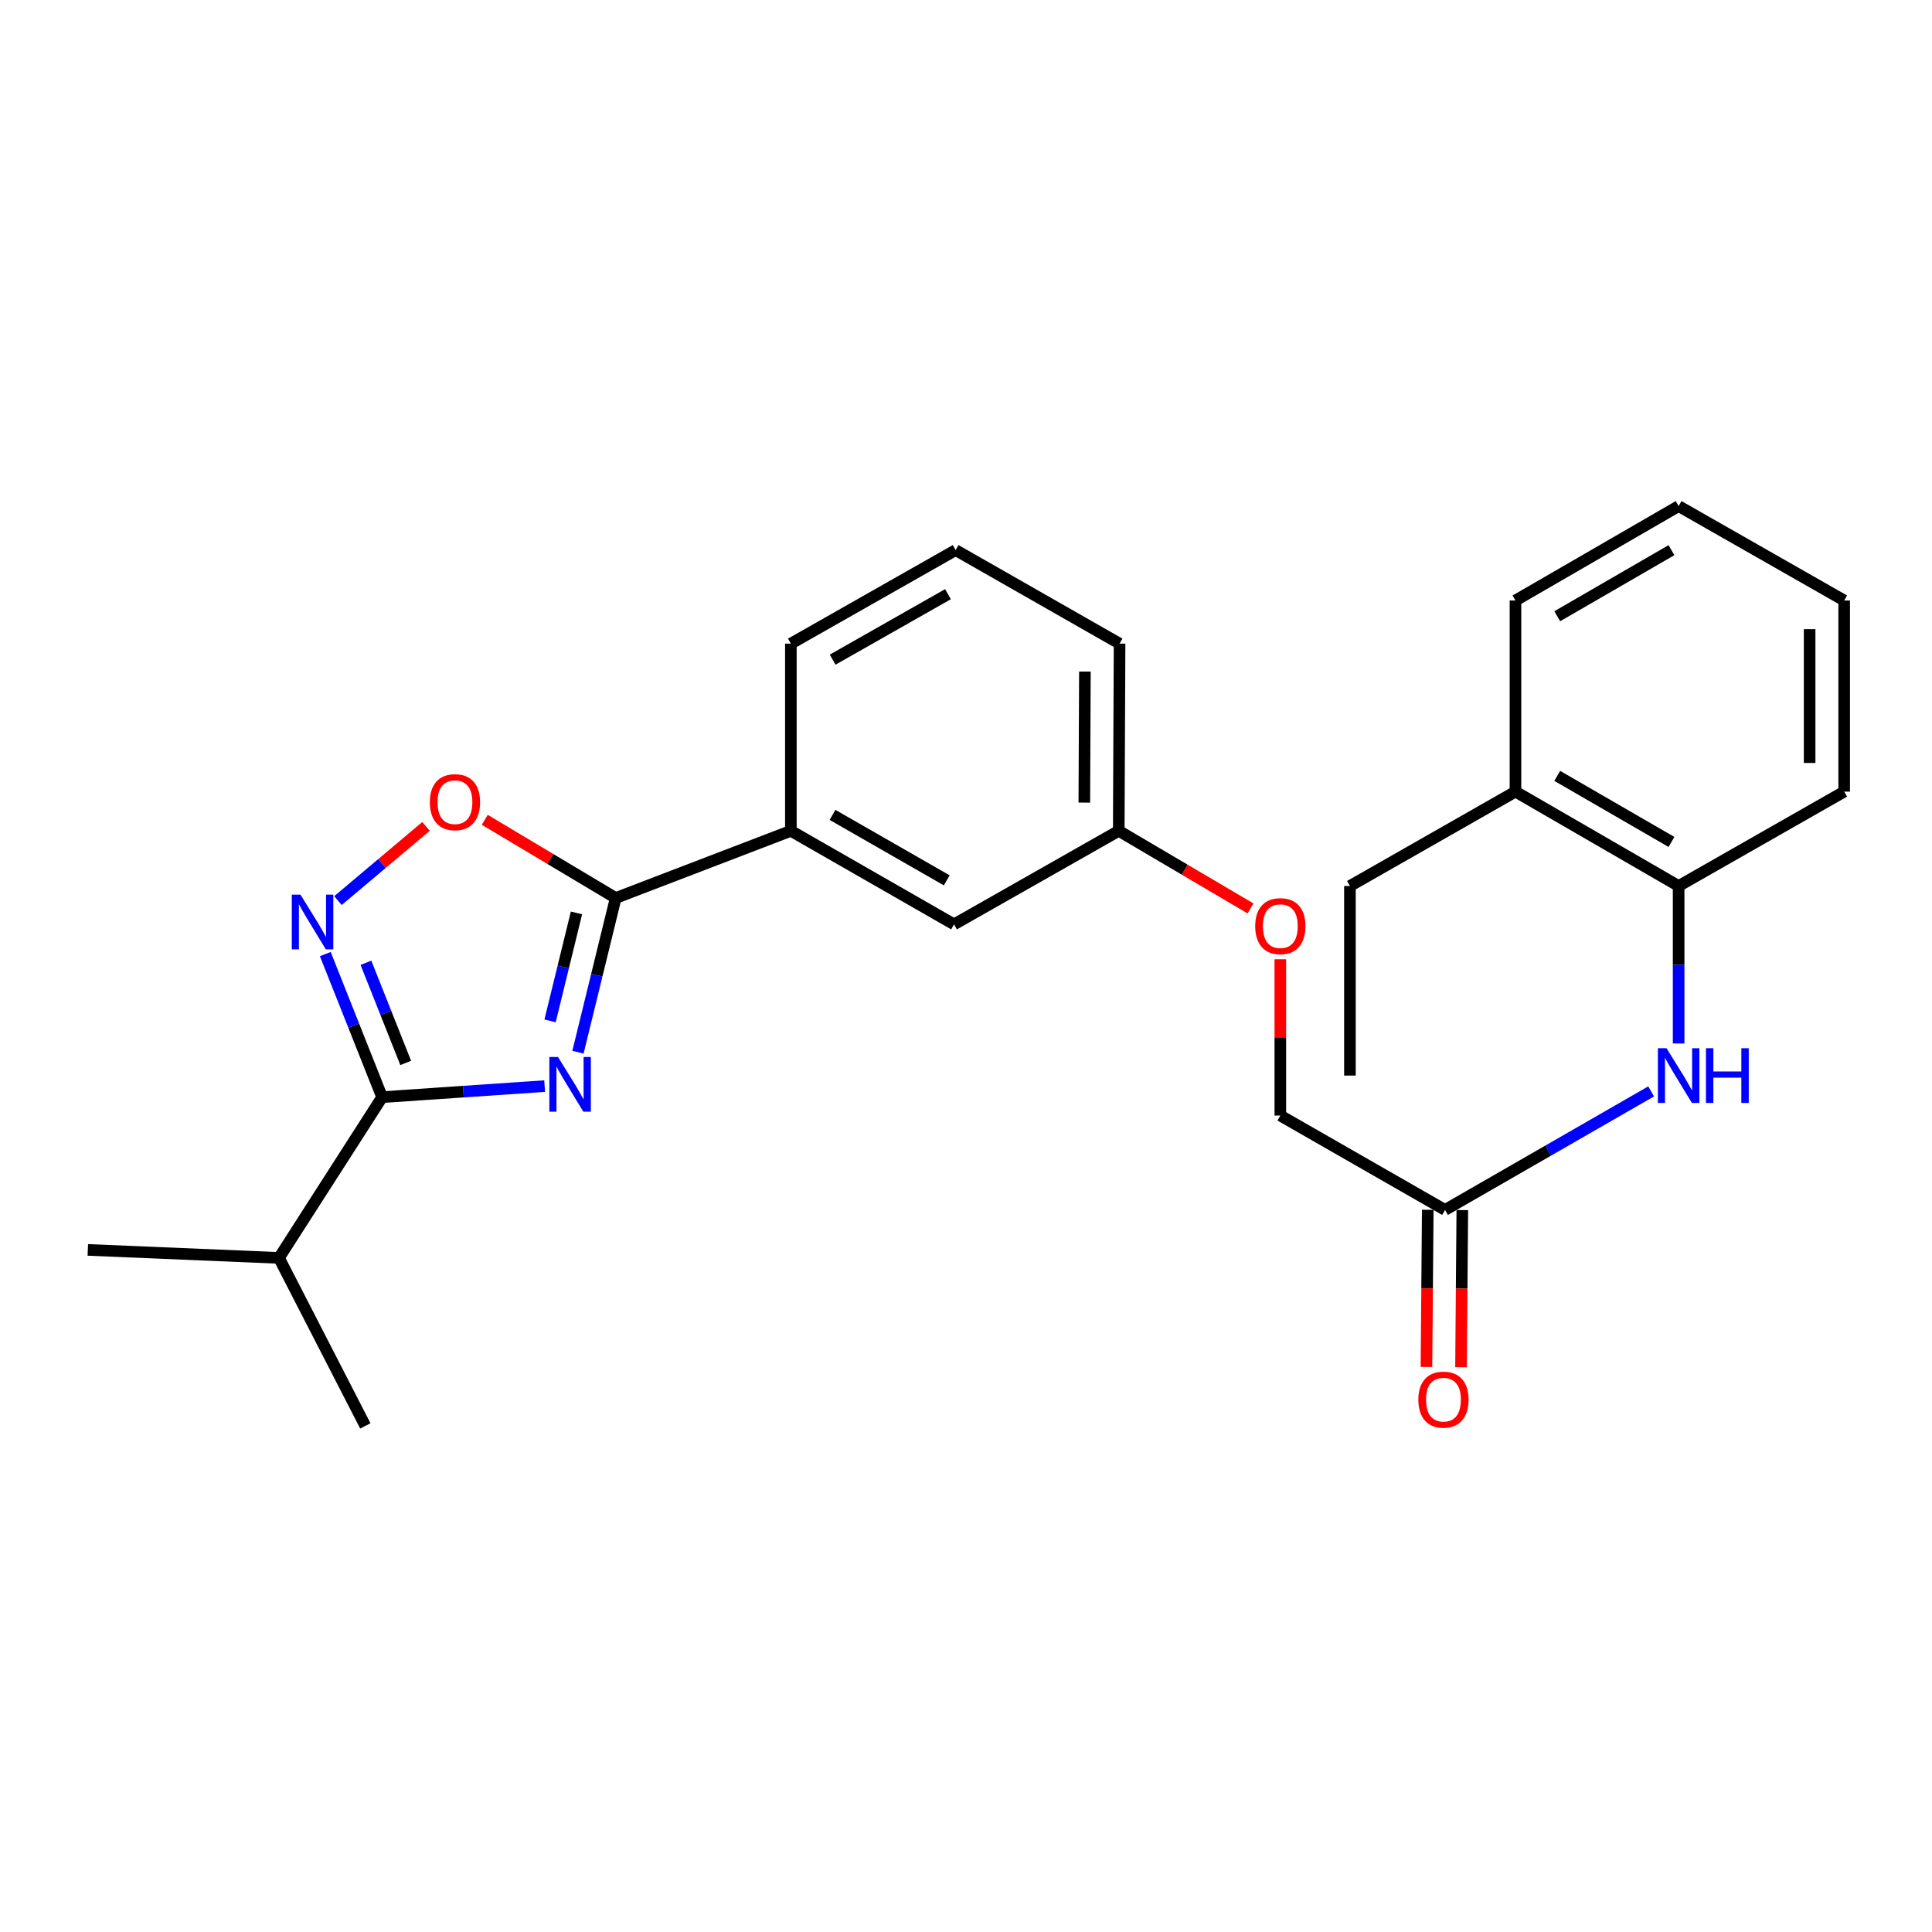 <?xml version='1.0' encoding='iso-8859-1'?>
<svg version='1.1' baseProfile='full'
              xmlns='http://www.w3.org/2000/svg'
                      xmlns:rdkit='http://www.rdkit.org/xml'
                      xmlns:xlink='http://www.w3.org/1999/xlink'
                  xml:space='preserve'
width='1000px' height='1000px' viewBox='0 0 1000 1000'>
<!-- END OF HEADER -->
<rect style='opacity:1.0;fill:#FFFFFF;stroke:none' width='1000' height='1000' x='0' y='0'> </rect>
<path class='bond-0' d='M 299.155,544.625 L 308.919,504.715' style='fill:none;fill-rule:evenodd;stroke:#0000FF;stroke-width:6px;stroke-linecap:butt;stroke-linejoin:miter;stroke-opacity:1' />
<path class='bond-0' d='M 308.919,504.715 L 318.683,464.806' style='fill:none;fill-rule:evenodd;stroke:#000000;stroke-width:6px;stroke-linecap:butt;stroke-linejoin:miter;stroke-opacity:1' />
<path class='bond-0' d='M 284.712,528.401 L 291.546,500.465' style='fill:none;fill-rule:evenodd;stroke:#0000FF;stroke-width:6px;stroke-linecap:butt;stroke-linejoin:miter;stroke-opacity:1' />
<path class='bond-0' d='M 291.546,500.465 L 298.381,472.528' style='fill:none;fill-rule:evenodd;stroke:#000000;stroke-width:6px;stroke-linecap:butt;stroke-linejoin:miter;stroke-opacity:1' />
<path class='bond-1' d='M 281.906,562.163 L 239.847,565.024' style='fill:none;fill-rule:evenodd;stroke:#0000FF;stroke-width:6px;stroke-linecap:butt;stroke-linejoin:miter;stroke-opacity:1' />
<path class='bond-1' d='M 239.847,565.024 L 197.788,567.885' style='fill:none;fill-rule:evenodd;stroke:#000000;stroke-width:6px;stroke-linecap:butt;stroke-linejoin:miter;stroke-opacity:1' />
<path class='bond-3' d='M 318.683,464.806 L 284.796,444.57' style='fill:none;fill-rule:evenodd;stroke:#000000;stroke-width:6px;stroke-linecap:butt;stroke-linejoin:miter;stroke-opacity:1' />
<path class='bond-3' d='M 284.796,444.57 L 250.909,424.334' style='fill:none;fill-rule:evenodd;stroke:#FF0000;stroke-width:6px;stroke-linecap:butt;stroke-linejoin:miter;stroke-opacity:1' />
<path class='bond-5' d='M 318.683,464.806 L 409.351,430.039' style='fill:none;fill-rule:evenodd;stroke:#000000;stroke-width:6px;stroke-linecap:butt;stroke-linejoin:miter;stroke-opacity:1' />
<path class='bond-2' d='M 197.788,567.885 L 183.08,530.855' style='fill:none;fill-rule:evenodd;stroke:#000000;stroke-width:6px;stroke-linecap:butt;stroke-linejoin:miter;stroke-opacity:1' />
<path class='bond-2' d='M 183.08,530.855 L 168.372,493.825' style='fill:none;fill-rule:evenodd;stroke:#0000FF;stroke-width:6px;stroke-linecap:butt;stroke-linejoin:miter;stroke-opacity:1' />
<path class='bond-2' d='M 209.997,550.174 L 199.702,524.253' style='fill:none;fill-rule:evenodd;stroke:#000000;stroke-width:6px;stroke-linecap:butt;stroke-linejoin:miter;stroke-opacity:1' />
<path class='bond-2' d='M 199.702,524.253 L 189.406,498.332' style='fill:none;fill-rule:evenodd;stroke:#0000FF;stroke-width:6px;stroke-linecap:butt;stroke-linejoin:miter;stroke-opacity:1' />
<path class='bond-11' d='M 197.788,567.885 L 144.4,651.091' style='fill:none;fill-rule:evenodd;stroke:#000000;stroke-width:6px;stroke-linecap:butt;stroke-linejoin:miter;stroke-opacity:1' />
<path class='bond-26' d='M 174.928,466.147 L 197.717,446.946' style='fill:none;fill-rule:evenodd;stroke:#0000FF;stroke-width:6px;stroke-linecap:butt;stroke-linejoin:miter;stroke-opacity:1' />
<path class='bond-26' d='M 197.717,446.946 L 220.506,427.745' style='fill:none;fill-rule:evenodd;stroke:#FF0000;stroke-width:6px;stroke-linecap:butt;stroke-linejoin:miter;stroke-opacity:1' />
<path class='bond-4' d='M 854.628,564.9 L 801.289,595.58' style='fill:none;fill-rule:evenodd;stroke:#0000FF;stroke-width:6px;stroke-linecap:butt;stroke-linejoin:miter;stroke-opacity:1' />
<path class='bond-4' d='M 801.289,595.58 L 747.95,626.26' style='fill:none;fill-rule:evenodd;stroke:#000000;stroke-width:6px;stroke-linecap:butt;stroke-linejoin:miter;stroke-opacity:1' />
<path class='bond-7' d='M 868.855,540.103 L 868.855,499.349' style='fill:none;fill-rule:evenodd;stroke:#0000FF;stroke-width:6px;stroke-linecap:butt;stroke-linejoin:miter;stroke-opacity:1' />
<path class='bond-7' d='M 868.855,499.349 L 868.855,458.595' style='fill:none;fill-rule:evenodd;stroke:#000000;stroke-width:6px;stroke-linecap:butt;stroke-linejoin:miter;stroke-opacity:1' />
<path class='bond-8' d='M 409.351,430.039 L 493.81,478.448' style='fill:none;fill-rule:evenodd;stroke:#000000;stroke-width:6px;stroke-linecap:butt;stroke-linejoin:miter;stroke-opacity:1' />
<path class='bond-8' d='M 430.914,421.783 L 490.035,455.67' style='fill:none;fill-rule:evenodd;stroke:#000000;stroke-width:6px;stroke-linecap:butt;stroke-linejoin:miter;stroke-opacity:1' />
<path class='bond-15' d='M 409.351,430.039 L 409.351,333.15' style='fill:none;fill-rule:evenodd;stroke:#000000;stroke-width:6px;stroke-linecap:butt;stroke-linejoin:miter;stroke-opacity:1' />
<path class='bond-6' d='M 747.95,626.26 L 662.697,577.404' style='fill:none;fill-rule:evenodd;stroke:#000000;stroke-width:6px;stroke-linecap:butt;stroke-linejoin:miter;stroke-opacity:1' />
<path class='bond-9' d='M 739.008,626.186 L 738.67,666.855' style='fill:none;fill-rule:evenodd;stroke:#000000;stroke-width:6px;stroke-linecap:butt;stroke-linejoin:miter;stroke-opacity:1' />
<path class='bond-9' d='M 738.67,666.855 L 738.332,707.524' style='fill:none;fill-rule:evenodd;stroke:#FF0000;stroke-width:6px;stroke-linecap:butt;stroke-linejoin:miter;stroke-opacity:1' />
<path class='bond-9' d='M 756.892,626.335 L 756.555,667.004' style='fill:none;fill-rule:evenodd;stroke:#000000;stroke-width:6px;stroke-linecap:butt;stroke-linejoin:miter;stroke-opacity:1' />
<path class='bond-9' d='M 756.555,667.004 L 756.217,707.673' style='fill:none;fill-rule:evenodd;stroke:#FF0000;stroke-width:6px;stroke-linecap:butt;stroke-linejoin:miter;stroke-opacity:1' />
<path class='bond-10' d='M 868.855,458.595 L 784.406,409.749' style='fill:none;fill-rule:evenodd;stroke:#000000;stroke-width:6px;stroke-linecap:butt;stroke-linejoin:miter;stroke-opacity:1' />
<path class='bond-10' d='M 865.143,435.787 L 806.029,401.594' style='fill:none;fill-rule:evenodd;stroke:#000000;stroke-width:6px;stroke-linecap:butt;stroke-linejoin:miter;stroke-opacity:1' />
<path class='bond-17' d='M 868.855,458.595 L 954.545,409.749' style='fill:none;fill-rule:evenodd;stroke:#000000;stroke-width:6px;stroke-linecap:butt;stroke-linejoin:miter;stroke-opacity:1' />
<path class='bond-14' d='M 493.81,478.448 L 579.063,430.039' style='fill:none;fill-rule:evenodd;stroke:#000000;stroke-width:6px;stroke-linecap:butt;stroke-linejoin:miter;stroke-opacity:1' />
<path class='bond-18' d='M 784.406,409.749 L 698.726,458.595' style='fill:none;fill-rule:evenodd;stroke:#000000;stroke-width:6px;stroke-linecap:butt;stroke-linejoin:miter;stroke-opacity:1' />
<path class='bond-19' d='M 784.406,409.749 L 784.406,310.813' style='fill:none;fill-rule:evenodd;stroke:#000000;stroke-width:6px;stroke-linecap:butt;stroke-linejoin:miter;stroke-opacity:1' />
<path class='bond-21' d='M 144.4,651.091 L 45.455,646.948' style='fill:none;fill-rule:evenodd;stroke:#000000;stroke-width:6px;stroke-linecap:butt;stroke-linejoin:miter;stroke-opacity:1' />
<path class='bond-22' d='M 144.4,651.091 L 189.094,738.044' style='fill:none;fill-rule:evenodd;stroke:#000000;stroke-width:6px;stroke-linecap:butt;stroke-linejoin:miter;stroke-opacity:1' />
<path class='bond-12' d='M 647.27,470.208 L 613.167,450.123' style='fill:none;fill-rule:evenodd;stroke:#FF0000;stroke-width:6px;stroke-linecap:butt;stroke-linejoin:miter;stroke-opacity:1' />
<path class='bond-12' d='M 613.167,450.123 L 579.063,430.039' style='fill:none;fill-rule:evenodd;stroke:#000000;stroke-width:6px;stroke-linecap:butt;stroke-linejoin:miter;stroke-opacity:1' />
<path class='bond-13' d='M 662.697,496.506 L 662.697,536.955' style='fill:none;fill-rule:evenodd;stroke:#FF0000;stroke-width:6px;stroke-linecap:butt;stroke-linejoin:miter;stroke-opacity:1' />
<path class='bond-13' d='M 662.697,536.955 L 662.697,577.404' style='fill:none;fill-rule:evenodd;stroke:#000000;stroke-width:6px;stroke-linecap:butt;stroke-linejoin:miter;stroke-opacity:1' />
<path class='bond-27' d='M 579.063,430.039 L 579.49,333.15' style='fill:none;fill-rule:evenodd;stroke:#000000;stroke-width:6px;stroke-linecap:butt;stroke-linejoin:miter;stroke-opacity:1' />
<path class='bond-27' d='M 561.242,415.426 L 561.541,347.604' style='fill:none;fill-rule:evenodd;stroke:#000000;stroke-width:6px;stroke-linecap:butt;stroke-linejoin:miter;stroke-opacity:1' />
<path class='bond-16' d='M 409.351,333.15 L 494.634,284.73' style='fill:none;fill-rule:evenodd;stroke:#000000;stroke-width:6px;stroke-linecap:butt;stroke-linejoin:miter;stroke-opacity:1' />
<path class='bond-16' d='M 430.974,341.44 L 490.672,307.547' style='fill:none;fill-rule:evenodd;stroke:#000000;stroke-width:6px;stroke-linecap:butt;stroke-linejoin:miter;stroke-opacity:1' />
<path class='bond-20' d='M 494.634,284.73 L 579.49,333.15' style='fill:none;fill-rule:evenodd;stroke:#000000;stroke-width:6px;stroke-linecap:butt;stroke-linejoin:miter;stroke-opacity:1' />
<path class='bond-24' d='M 954.545,409.749 L 954.545,310.813' style='fill:none;fill-rule:evenodd;stroke:#000000;stroke-width:6px;stroke-linecap:butt;stroke-linejoin:miter;stroke-opacity:1' />
<path class='bond-24' d='M 936.66,394.908 L 936.66,325.653' style='fill:none;fill-rule:evenodd;stroke:#000000;stroke-width:6px;stroke-linecap:butt;stroke-linejoin:miter;stroke-opacity:1' />
<path class='bond-23' d='M 698.726,458.595 L 698.726,556.716' style='fill:none;fill-rule:evenodd;stroke:#000000;stroke-width:6px;stroke-linecap:butt;stroke-linejoin:miter;stroke-opacity:1' />
<path class='bond-28' d='M 784.406,310.813 L 868.855,261.956' style='fill:none;fill-rule:evenodd;stroke:#000000;stroke-width:6px;stroke-linecap:butt;stroke-linejoin:miter;stroke-opacity:1' />
<path class='bond-28' d='M 806.03,318.966 L 865.144,284.766' style='fill:none;fill-rule:evenodd;stroke:#000000;stroke-width:6px;stroke-linecap:butt;stroke-linejoin:miter;stroke-opacity:1' />
<path class='bond-25' d='M 954.545,310.813 L 868.855,261.956' style='fill:none;fill-rule:evenodd;stroke:#000000;stroke-width:6px;stroke-linecap:butt;stroke-linejoin:miter;stroke-opacity:1' />
<path  class='atom-0' d='M 288.824 547.107
L 298.104 562.107
Q 299.024 563.587, 300.504 566.267
Q 301.984 568.947, 302.064 569.107
L 302.064 547.107
L 305.824 547.107
L 305.824 575.427
L 301.944 575.427
L 291.984 559.027
Q 290.824 557.107, 289.584 554.907
Q 288.384 552.707, 288.024 552.027
L 288.024 575.427
L 284.344 575.427
L 284.344 547.107
L 288.824 547.107
' fill='#0000FF'/>
<path  class='atom-3' d='M 155.519 463.066
L 164.799 478.066
Q 165.719 479.546, 167.199 482.226
Q 168.679 484.906, 168.759 485.066
L 168.759 463.066
L 172.519 463.066
L 172.519 491.386
L 168.639 491.386
L 158.679 474.986
Q 157.519 473.066, 156.279 470.866
Q 155.079 468.666, 154.719 467.986
L 154.719 491.386
L 151.039 491.386
L 151.039 463.066
L 155.519 463.066
' fill='#0000FF'/>
<path  class='atom-4' d='M 222.486 415.204
Q 222.486 408.404, 225.846 404.604
Q 229.206 400.804, 235.486 400.804
Q 241.766 400.804, 245.126 404.604
Q 248.486 408.404, 248.486 415.204
Q 248.486 422.084, 245.086 426.004
Q 241.686 429.884, 235.486 429.884
Q 229.246 429.884, 225.846 426.004
Q 222.486 422.124, 222.486 415.204
M 235.486 426.684
Q 239.806 426.684, 242.126 423.804
Q 244.486 420.884, 244.486 415.204
Q 244.486 409.644, 242.126 406.844
Q 239.806 404.004, 235.486 404.004
Q 231.166 404.004, 228.806 406.804
Q 226.486 409.604, 226.486 415.204
Q 226.486 420.924, 228.806 423.804
Q 231.166 426.684, 235.486 426.684
' fill='#FF0000'/>
<path  class='atom-5' d='M 862.595 542.556
L 871.875 557.556
Q 872.795 559.036, 874.275 561.716
Q 875.755 564.396, 875.835 564.556
L 875.835 542.556
L 879.595 542.556
L 879.595 570.876
L 875.715 570.876
L 865.755 554.476
Q 864.595 552.556, 863.355 550.356
Q 862.155 548.156, 861.795 547.476
L 861.795 570.876
L 858.115 570.876
L 858.115 542.556
L 862.595 542.556
' fill='#0000FF'/>
<path  class='atom-5' d='M 882.995 542.556
L 886.835 542.556
L 886.835 554.596
L 901.315 554.596
L 901.315 542.556
L 905.155 542.556
L 905.155 570.876
L 901.315 570.876
L 901.315 557.796
L 886.835 557.796
L 886.835 570.876
L 882.995 570.876
L 882.995 542.556
' fill='#0000FF'/>
<path  class='atom-10' d='M 734.135 724.451
Q 734.135 717.651, 737.495 713.851
Q 740.855 710.051, 747.135 710.051
Q 753.415 710.051, 756.775 713.851
Q 760.135 717.651, 760.135 724.451
Q 760.135 731.331, 756.735 735.251
Q 753.335 739.131, 747.135 739.131
Q 740.895 739.131, 737.495 735.251
Q 734.135 731.371, 734.135 724.451
M 747.135 735.931
Q 751.455 735.931, 753.775 733.051
Q 756.135 730.131, 756.135 724.451
Q 756.135 718.891, 753.775 716.091
Q 751.455 713.251, 747.135 713.251
Q 742.815 713.251, 740.455 716.051
Q 738.135 718.851, 738.135 724.451
Q 738.135 730.171, 740.455 733.051
Q 742.815 735.931, 747.135 735.931
' fill='#FF0000'/>
<path  class='atom-13' d='M 649.697 479.373
Q 649.697 472.573, 653.057 468.773
Q 656.417 464.973, 662.697 464.973
Q 668.977 464.973, 672.337 468.773
Q 675.697 472.573, 675.697 479.373
Q 675.697 486.253, 672.297 490.173
Q 668.897 494.053, 662.697 494.053
Q 656.457 494.053, 653.057 490.173
Q 649.697 486.293, 649.697 479.373
M 662.697 490.853
Q 667.017 490.853, 669.337 487.973
Q 671.697 485.053, 671.697 479.373
Q 671.697 473.813, 669.337 471.013
Q 667.017 468.173, 662.697 468.173
Q 658.377 468.173, 656.017 470.973
Q 653.697 473.773, 653.697 479.373
Q 653.697 485.093, 656.017 487.973
Q 658.377 490.853, 662.697 490.853
' fill='#FF0000'/>
</svg>
